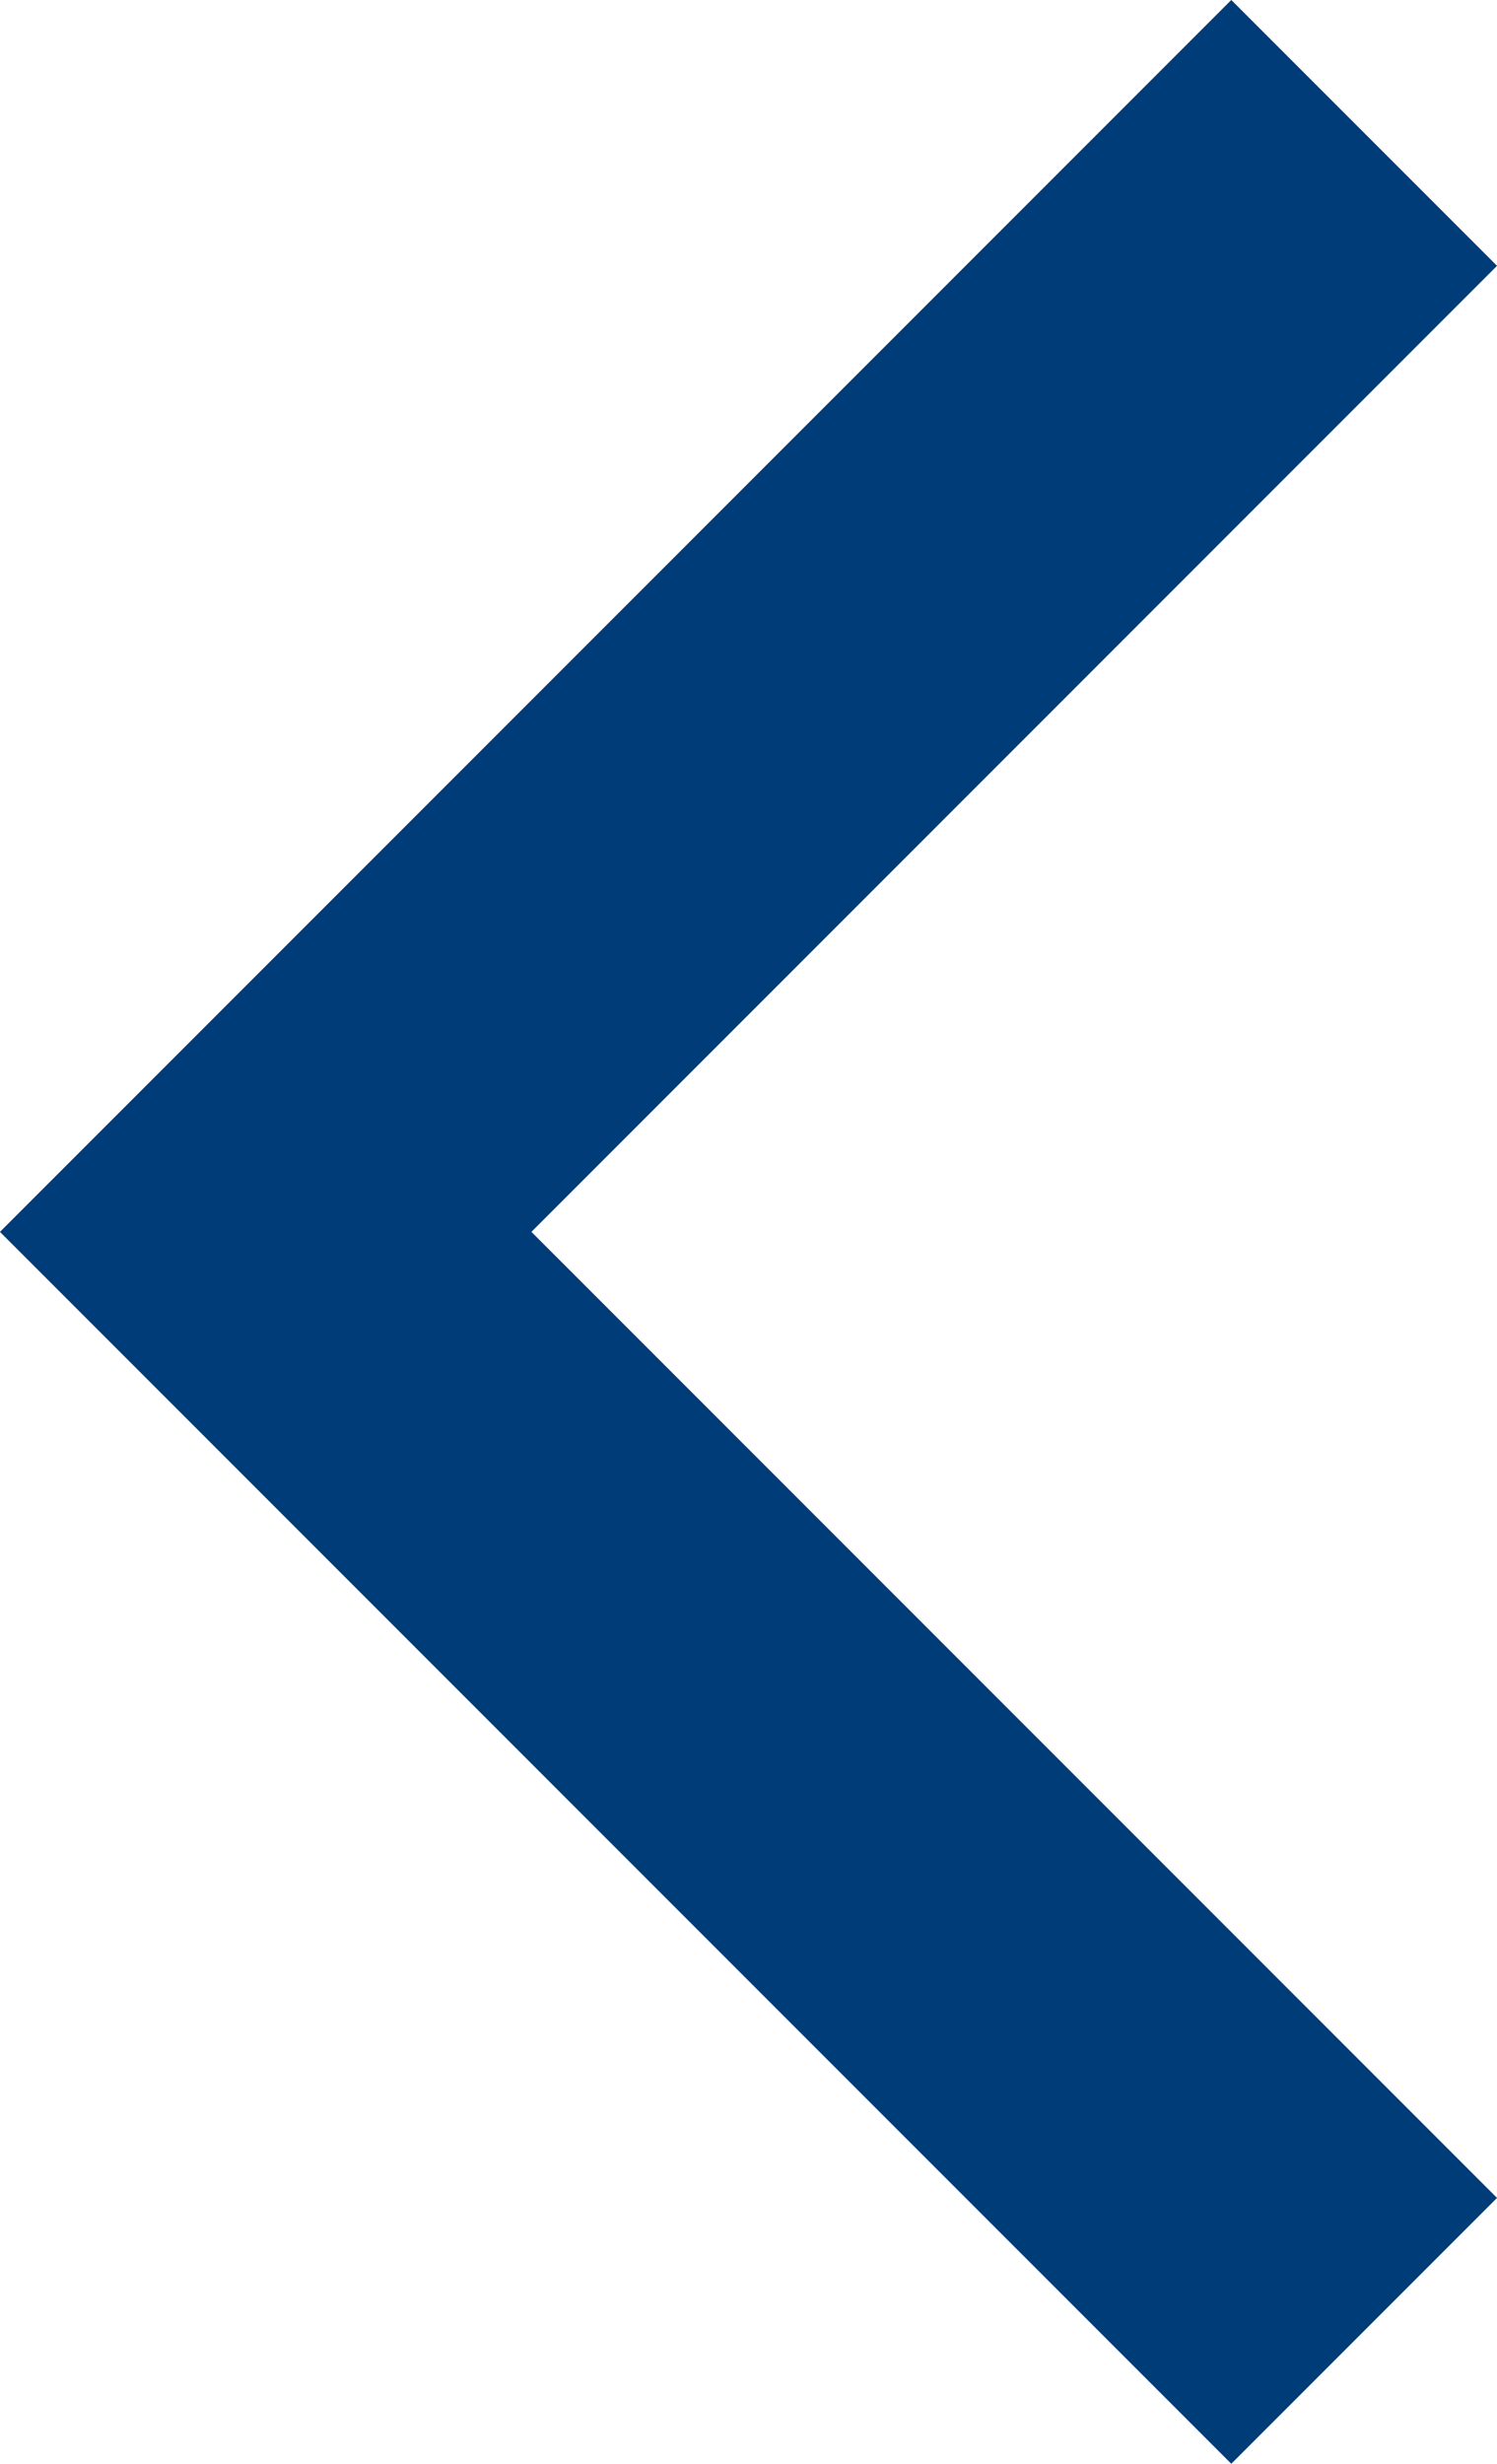 <svg xmlns="http://www.w3.org/2000/svg" width="7.967" height="13.106" viewBox="0 0 7.967 13.106">
  <path id="Path_591" data-name="Path 591" d="M42,241.029l-5.846-5.846L42,229.337" transform="translate(-34.74 -228.63)" fill="none" stroke="#003c77" stroke-miterlimit="10" stroke-width="2"/>
</svg>
